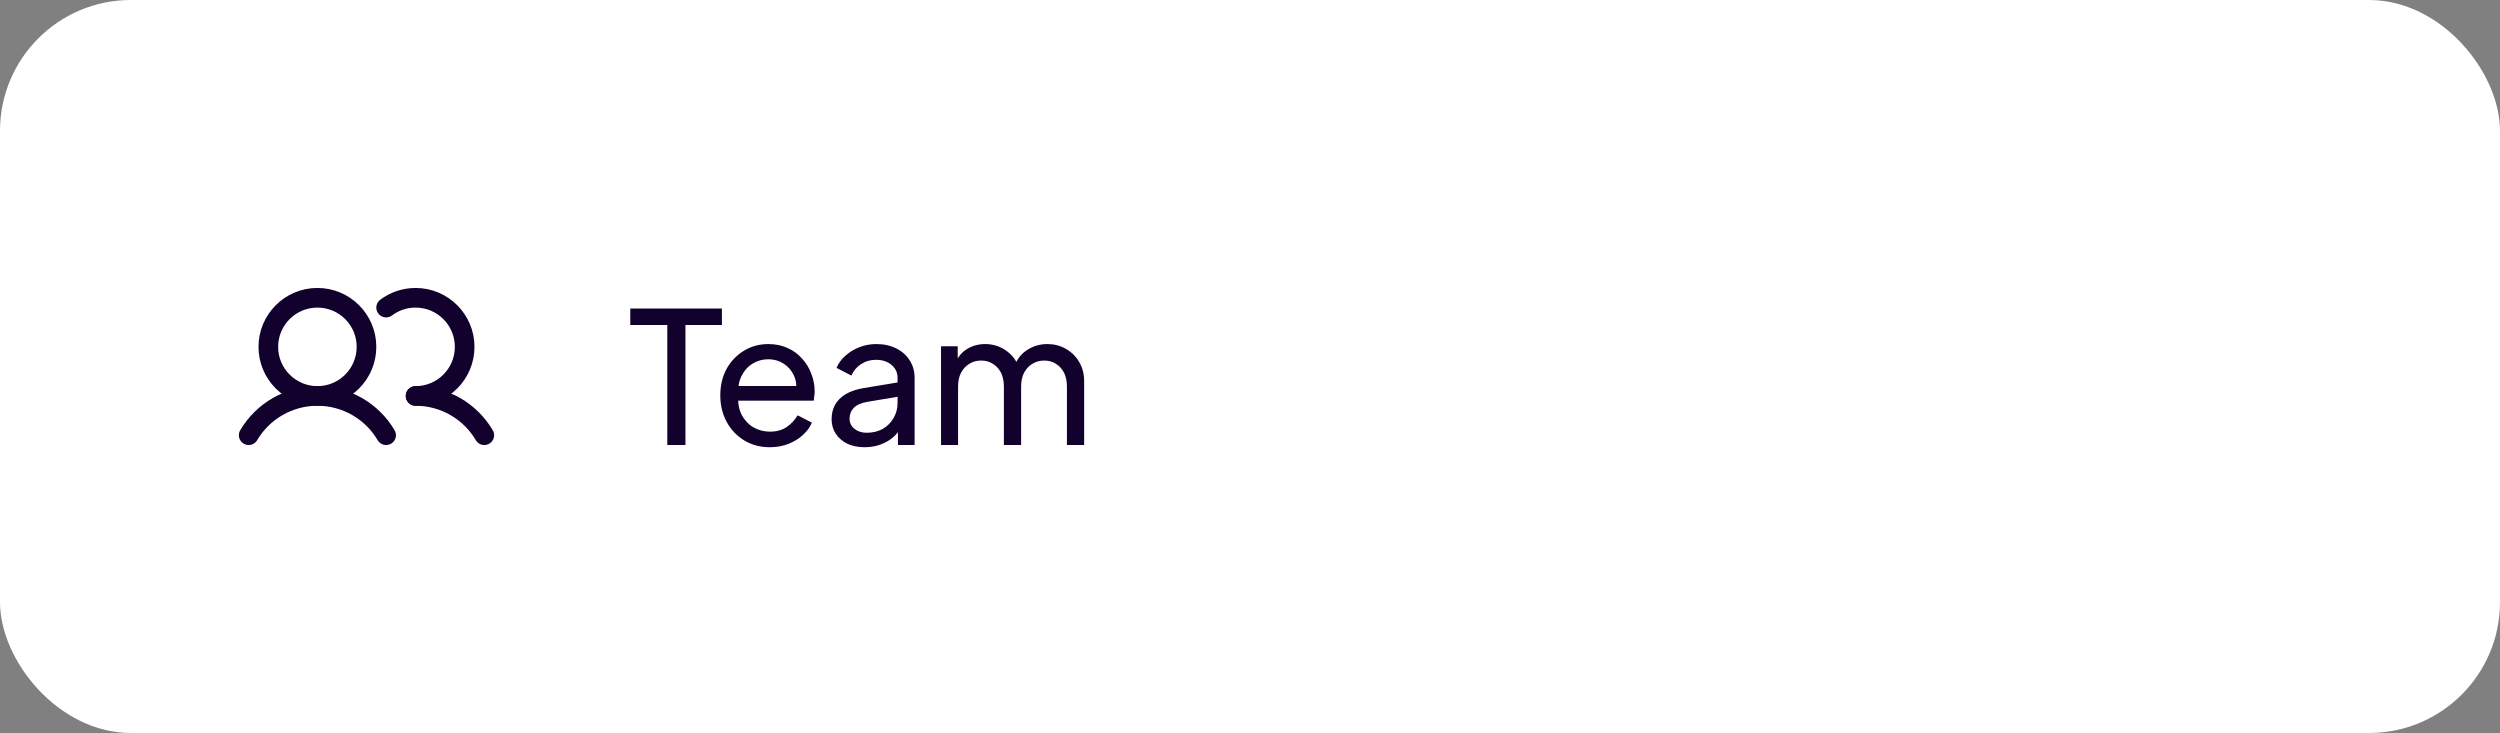 <svg width="191" height="56" viewBox="0 0 191 56" fill="none" xmlns="http://www.w3.org/2000/svg">
<rect x="0" y="0" width="191" height="56" fill="#808080" stroke="none"/>
<rect width="191" height="56" rx="10" fill="white"/>
<path d="M24.25 30.25C26.321 30.25 28 28.571 28 26.5C28 24.429 26.321 22.75 24.25 22.75C22.179 22.75 20.5 24.429 20.5 26.5C20.5 28.571 22.179 30.25 24.25 30.25Z" stroke="#12002D" stroke-width="1.5" stroke-linecap="round" stroke-linejoin="round"/>
<path d="M19 33.25C19.538 32.336 20.306 31.579 21.227 31.053C22.147 30.527 23.189 30.25 24.25 30.25C25.311 30.25 26.353 30.527 27.273 31.053C28.194 31.579 28.962 32.336 29.5 33.25" stroke="#12002D" stroke-width="1.5" stroke-linecap="round" stroke-linejoin="round"/>
<path d="M31.75 30.25C33.821 30.25 35.5 28.571 35.5 26.5C35.5 24.429 33.821 22.75 31.75 22.75C30.906 22.75 30.127 23.029 29.5 23.5" stroke="#12002D" stroke-width="1.5" stroke-linecap="round" stroke-linejoin="round"/>
<path d="M31.75 30.25C32.81 30.25 33.853 30.527 34.773 31.053C35.694 31.579 36.462 32.336 37 33.25" stroke="#12002D" stroke-width="1.5" stroke-linecap="round" stroke-linejoin="round"/>
<path d="M50.982 34V24.83H48.154V23.57H55.154V24.83H52.368V34H50.982ZM58.81 34.168C58.082 34.168 57.433 33.995 56.864 33.65C56.295 33.305 55.847 32.833 55.52 32.236C55.193 31.629 55.03 30.953 55.03 30.206C55.03 29.45 55.189 28.778 55.506 28.19C55.833 27.602 56.271 27.14 56.822 26.804C57.382 26.459 58.007 26.286 58.698 26.286C59.258 26.286 59.753 26.389 60.182 26.594C60.621 26.79 60.989 27.061 61.288 27.406C61.596 27.742 61.829 28.129 61.988 28.568C62.156 28.997 62.24 29.445 62.24 29.912C62.24 30.015 62.231 30.131 62.212 30.262C62.203 30.383 62.189 30.5 62.17 30.612H55.982V29.492H61.414L60.798 29.996C60.882 29.511 60.835 29.077 60.658 28.694C60.481 28.311 60.219 28.008 59.874 27.784C59.529 27.56 59.137 27.448 58.698 27.448C58.259 27.448 57.858 27.56 57.494 27.784C57.13 28.008 56.845 28.33 56.64 28.75C56.444 29.161 56.365 29.651 56.402 30.22C56.365 30.771 56.449 31.256 56.654 31.676C56.869 32.087 57.167 32.409 57.55 32.642C57.942 32.866 58.367 32.978 58.824 32.978C59.328 32.978 59.753 32.861 60.098 32.628C60.443 32.395 60.723 32.096 60.938 31.732L62.03 32.292C61.881 32.637 61.647 32.955 61.33 33.244C61.022 33.524 60.653 33.748 60.224 33.916C59.804 34.084 59.333 34.168 58.81 34.168ZM66.054 34.168C65.559 34.168 65.121 34.079 64.738 33.902C64.365 33.715 64.071 33.463 63.856 33.146C63.641 32.819 63.534 32.446 63.534 32.026C63.534 31.625 63.618 31.265 63.786 30.948C63.963 30.621 64.234 30.346 64.598 30.122C64.971 29.898 65.438 29.739 65.998 29.646L68.798 29.184V30.276L66.292 30.696C65.807 30.78 65.452 30.934 65.228 31.158C65.013 31.382 64.906 31.657 64.906 31.984C64.906 32.292 65.027 32.549 65.27 32.754C65.522 32.959 65.835 33.062 66.208 33.062C66.684 33.062 67.095 32.964 67.44 32.768C67.795 32.563 68.07 32.287 68.266 31.942C68.471 31.597 68.574 31.214 68.574 30.794V28.876C68.574 28.465 68.42 28.134 68.112 27.882C67.813 27.621 67.417 27.49 66.922 27.49C66.493 27.49 66.11 27.602 65.774 27.826C65.447 28.041 65.205 28.33 65.046 28.694L63.912 28.106C64.052 27.761 64.276 27.453 64.584 27.182C64.892 26.902 65.251 26.683 65.662 26.524C66.073 26.365 66.502 26.286 66.95 26.286C67.529 26.286 68.037 26.398 68.476 26.622C68.915 26.837 69.255 27.14 69.498 27.532C69.75 27.915 69.876 28.363 69.876 28.876V34H68.602V32.572L68.84 32.656C68.681 32.955 68.467 33.216 68.196 33.44C67.925 33.664 67.608 33.841 67.244 33.972C66.88 34.103 66.483 34.168 66.054 34.168ZM71.895 34V26.454H73.169V27.994L72.987 27.756C73.173 27.28 73.472 26.916 73.883 26.664C74.293 26.412 74.755 26.286 75.269 26.286C75.857 26.286 76.384 26.449 76.851 26.776C77.327 27.103 77.653 27.532 77.831 28.064L77.467 28.078C77.663 27.49 77.994 27.047 78.461 26.748C78.927 26.44 79.445 26.286 80.015 26.286C80.537 26.286 81.009 26.407 81.429 26.65C81.858 26.893 82.199 27.229 82.451 27.658C82.703 28.087 82.829 28.573 82.829 29.114V34H81.513V29.534C81.513 29.114 81.438 28.759 81.289 28.47C81.139 28.181 80.934 27.957 80.673 27.798C80.421 27.63 80.122 27.546 79.777 27.546C79.441 27.546 79.137 27.63 78.867 27.798C78.605 27.957 78.395 28.185 78.237 28.484C78.087 28.773 78.013 29.123 78.013 29.534V34H76.697V29.534C76.697 29.114 76.622 28.759 76.473 28.47C76.323 28.181 76.118 27.957 75.857 27.798C75.605 27.63 75.306 27.546 74.961 27.546C74.625 27.546 74.321 27.63 74.051 27.798C73.789 27.957 73.579 28.185 73.421 28.484C73.271 28.773 73.197 29.123 73.197 29.534V34H71.895Z" fill="#12002D"/>
</svg>
